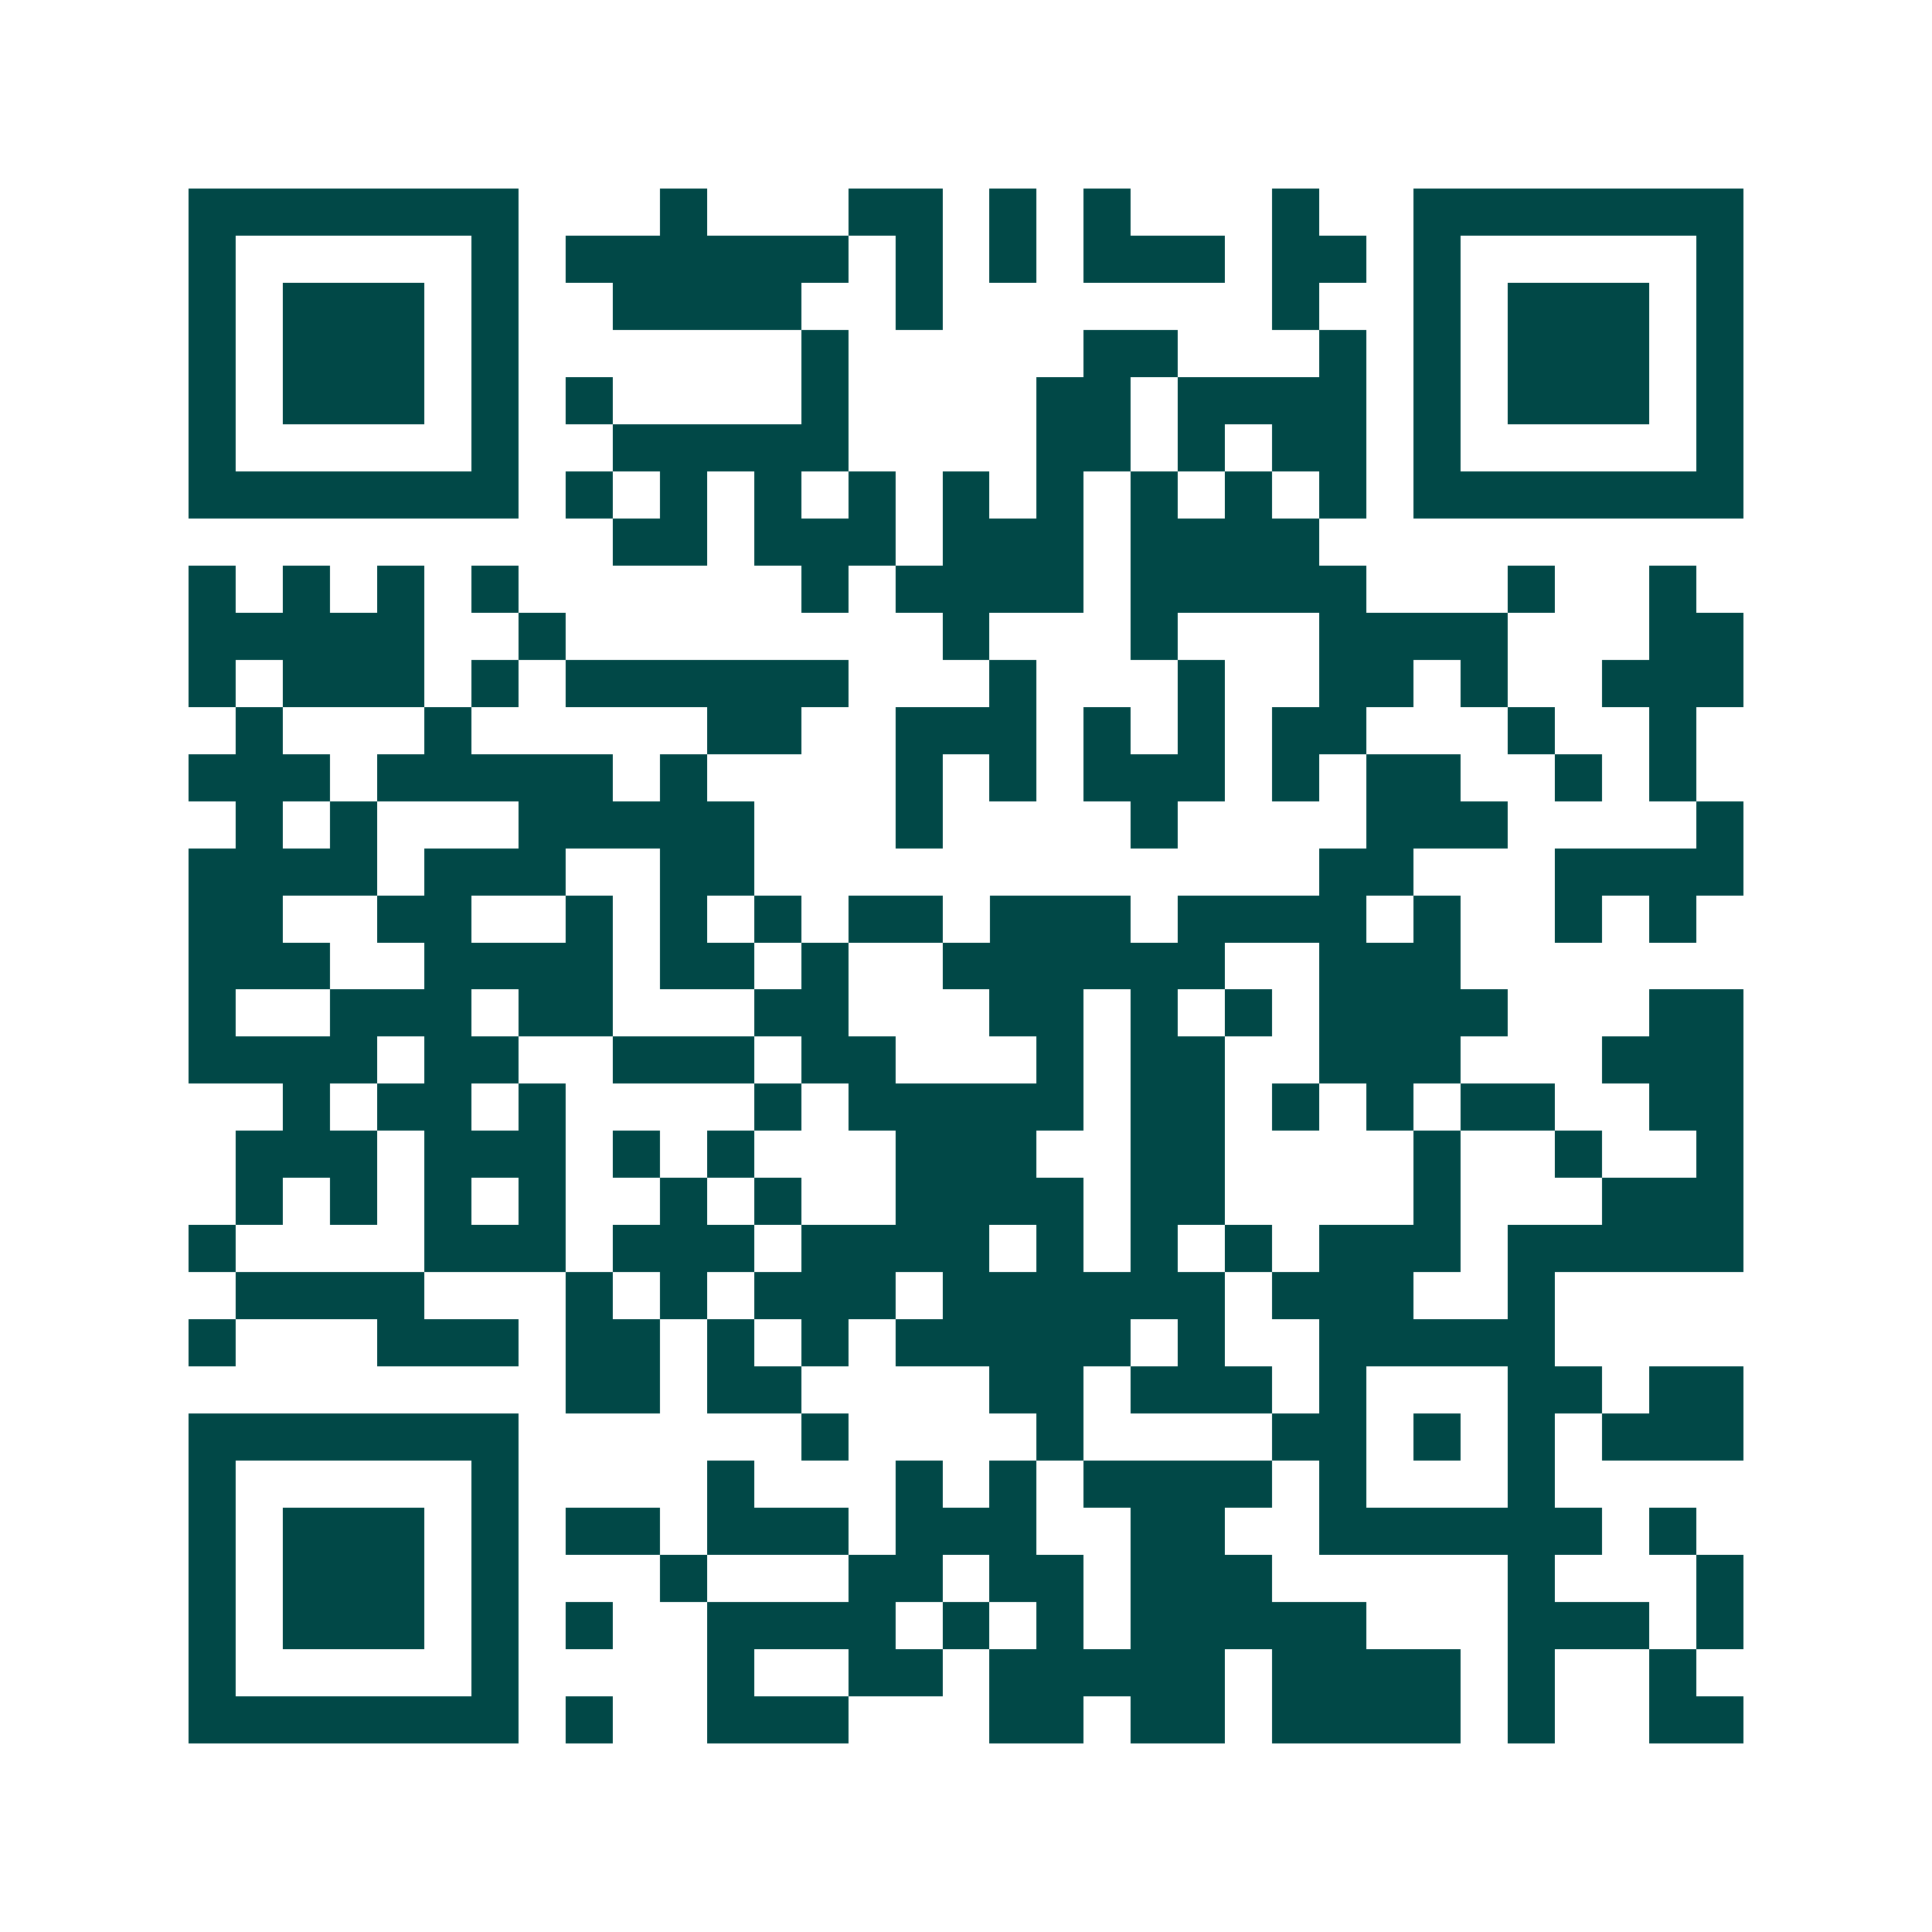 <svg xmlns="http://www.w3.org/2000/svg" width="200" height="200" viewBox="0 0 41 41" shape-rendering="crispEdges"><path fill="#ffffff" d="M0 0h41v41H0z"/><path stroke="#014847" d="M4 4.5h7m3 0h1m3 0h2m1 0h1m1 0h1m3 0h1m2 0h7M4 5.5h1m5 0h1m1 0h6m1 0h1m1 0h1m1 0h3m1 0h2m1 0h1m5 0h1M4 6.5h1m1 0h3m1 0h1m2 0h4m2 0h1m7 0h1m2 0h1m1 0h3m1 0h1M4 7.5h1m1 0h3m1 0h1m6 0h1m5 0h2m3 0h1m1 0h1m1 0h3m1 0h1M4 8.5h1m1 0h3m1 0h1m1 0h1m4 0h1m4 0h2m1 0h4m1 0h1m1 0h3m1 0h1M4 9.5h1m5 0h1m2 0h5m4 0h2m1 0h1m1 0h2m1 0h1m5 0h1M4 10.5h7m1 0h1m1 0h1m1 0h1m1 0h1m1 0h1m1 0h1m1 0h1m1 0h1m1 0h1m1 0h7M13 11.5h2m1 0h3m1 0h3m1 0h4M4 12.5h1m1 0h1m1 0h1m1 0h1m6 0h1m1 0h4m1 0h5m3 0h1m2 0h1M4 13.5h5m2 0h1m8 0h1m3 0h1m3 0h4m3 0h2M4 14.5h1m1 0h3m1 0h1m1 0h6m3 0h1m3 0h1m2 0h2m1 0h1m2 0h3M5 15.5h1m3 0h1m5 0h2m2 0h3m1 0h1m1 0h1m1 0h2m3 0h1m2 0h1M4 16.5h3m1 0h5m1 0h1m4 0h1m1 0h1m1 0h3m1 0h1m1 0h2m2 0h1m1 0h1M5 17.5h1m1 0h1m3 0h5m3 0h1m4 0h1m4 0h3m4 0h1M4 18.5h4m1 0h3m2 0h2m12 0h2m3 0h4M4 19.5h2m2 0h2m2 0h1m1 0h1m1 0h1m1 0h2m1 0h3m1 0h4m1 0h1m2 0h1m1 0h1M4 20.5h3m2 0h4m1 0h2m1 0h1m2 0h6m2 0h3M4 21.5h1m2 0h3m1 0h2m3 0h2m3 0h2m1 0h1m1 0h1m1 0h4m3 0h2M4 22.5h4m1 0h2m2 0h3m1 0h2m3 0h1m1 0h2m2 0h3m3 0h3M6 23.5h1m1 0h2m1 0h1m4 0h1m1 0h5m1 0h2m1 0h1m1 0h1m1 0h2m2 0h2M5 24.5h3m1 0h3m1 0h1m1 0h1m3 0h3m2 0h2m4 0h1m2 0h1m2 0h1M5 25.5h1m1 0h1m1 0h1m1 0h1m2 0h1m1 0h1m2 0h4m1 0h2m4 0h1m3 0h3M4 26.5h1m4 0h3m1 0h3m1 0h4m1 0h1m1 0h1m1 0h1m1 0h3m1 0h5M5 27.5h4m3 0h1m1 0h1m1 0h3m1 0h6m1 0h3m2 0h1M4 28.5h1m3 0h3m1 0h2m1 0h1m1 0h1m1 0h5m1 0h1m2 0h5M12 29.5h2m1 0h2m4 0h2m1 0h3m1 0h1m3 0h2m1 0h2M4 30.5h7m6 0h1m4 0h1m4 0h2m1 0h1m1 0h1m1 0h3M4 31.5h1m5 0h1m4 0h1m3 0h1m1 0h1m1 0h4m1 0h1m3 0h1M4 32.5h1m1 0h3m1 0h1m1 0h2m1 0h3m1 0h3m2 0h2m2 0h6m1 0h1M4 33.5h1m1 0h3m1 0h1m3 0h1m3 0h2m1 0h2m1 0h3m5 0h1m3 0h1M4 34.5h1m1 0h3m1 0h1m1 0h1m2 0h4m1 0h1m1 0h1m1 0h5m3 0h3m1 0h1M4 35.5h1m5 0h1m4 0h1m2 0h2m1 0h5m1 0h4m1 0h1m2 0h1M4 36.5h7m1 0h1m2 0h3m3 0h2m1 0h2m1 0h4m1 0h1m2 0h2"/></svg>
